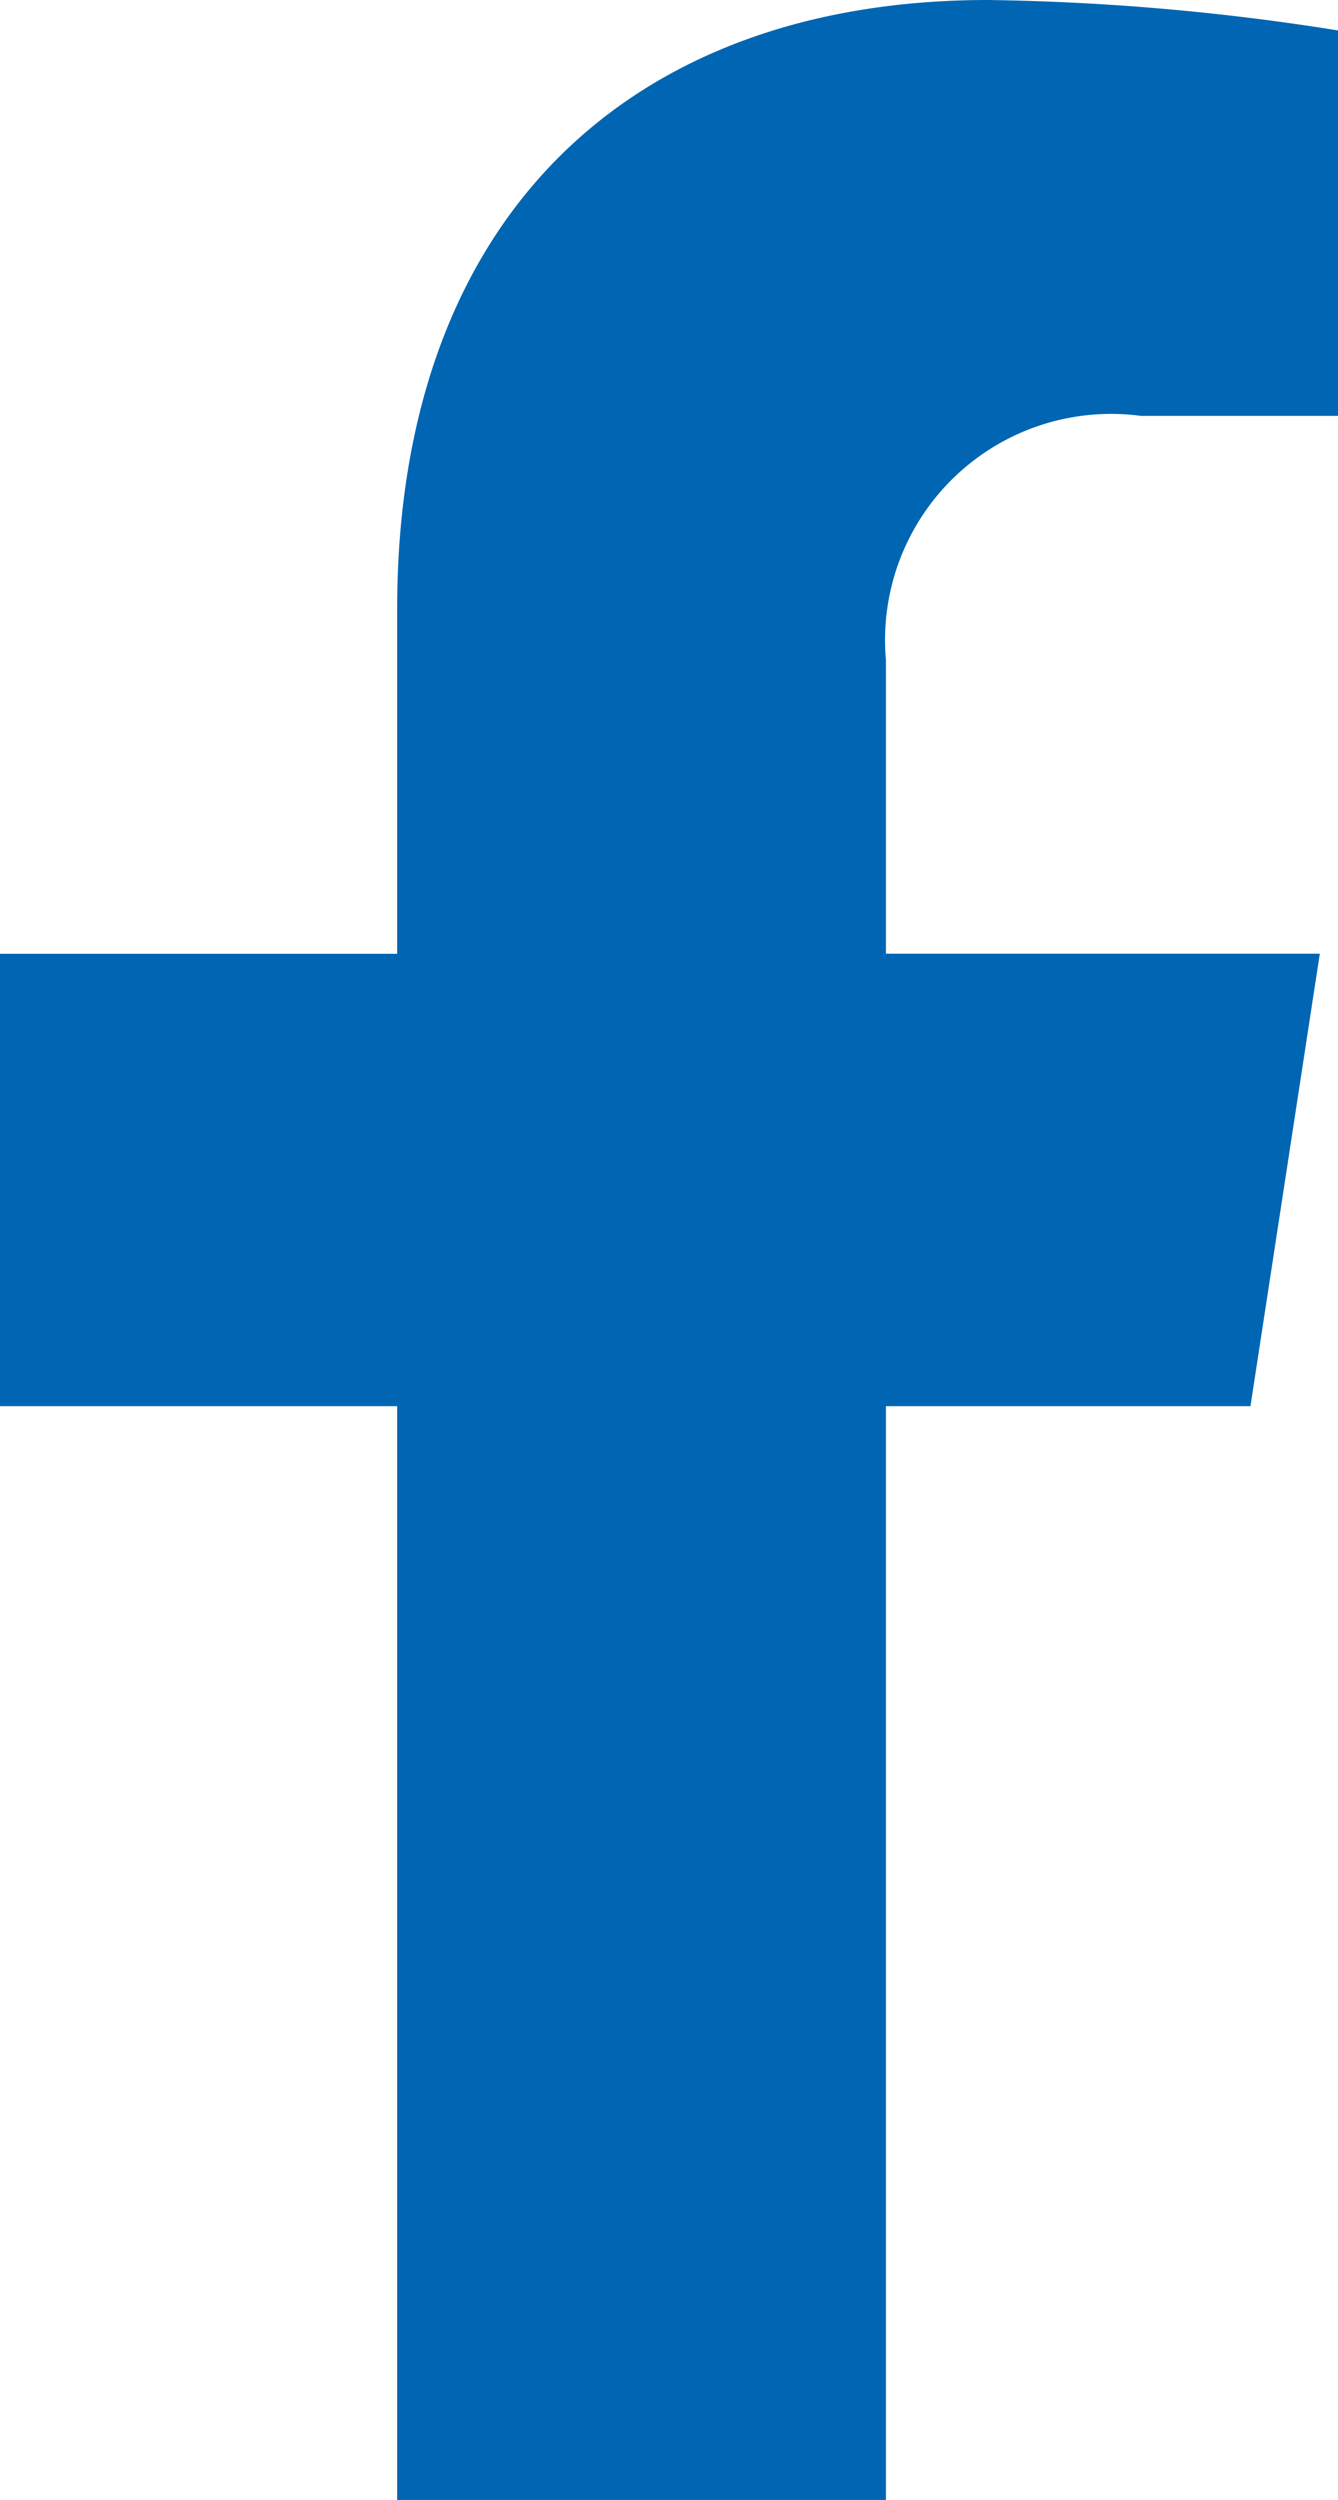<svg xmlns="http://www.w3.org/2000/svg" width="11.188" height="20.89" viewBox="0 0 11.188 20.89"><path fill="#0066b3" d="M12.065,11.75l.58-3.781H9.017V5.517a1.89,1.89,0,0,1,2.131-2.042H12.8V.255A20.111,20.111,0,0,0,9.87,0C6.883,0,4.93,1.811,4.93,5.089V7.97H1.609V11.75H4.93V20.89H9.017V11.75Z" transform="translate(-1.609)"/></svg>